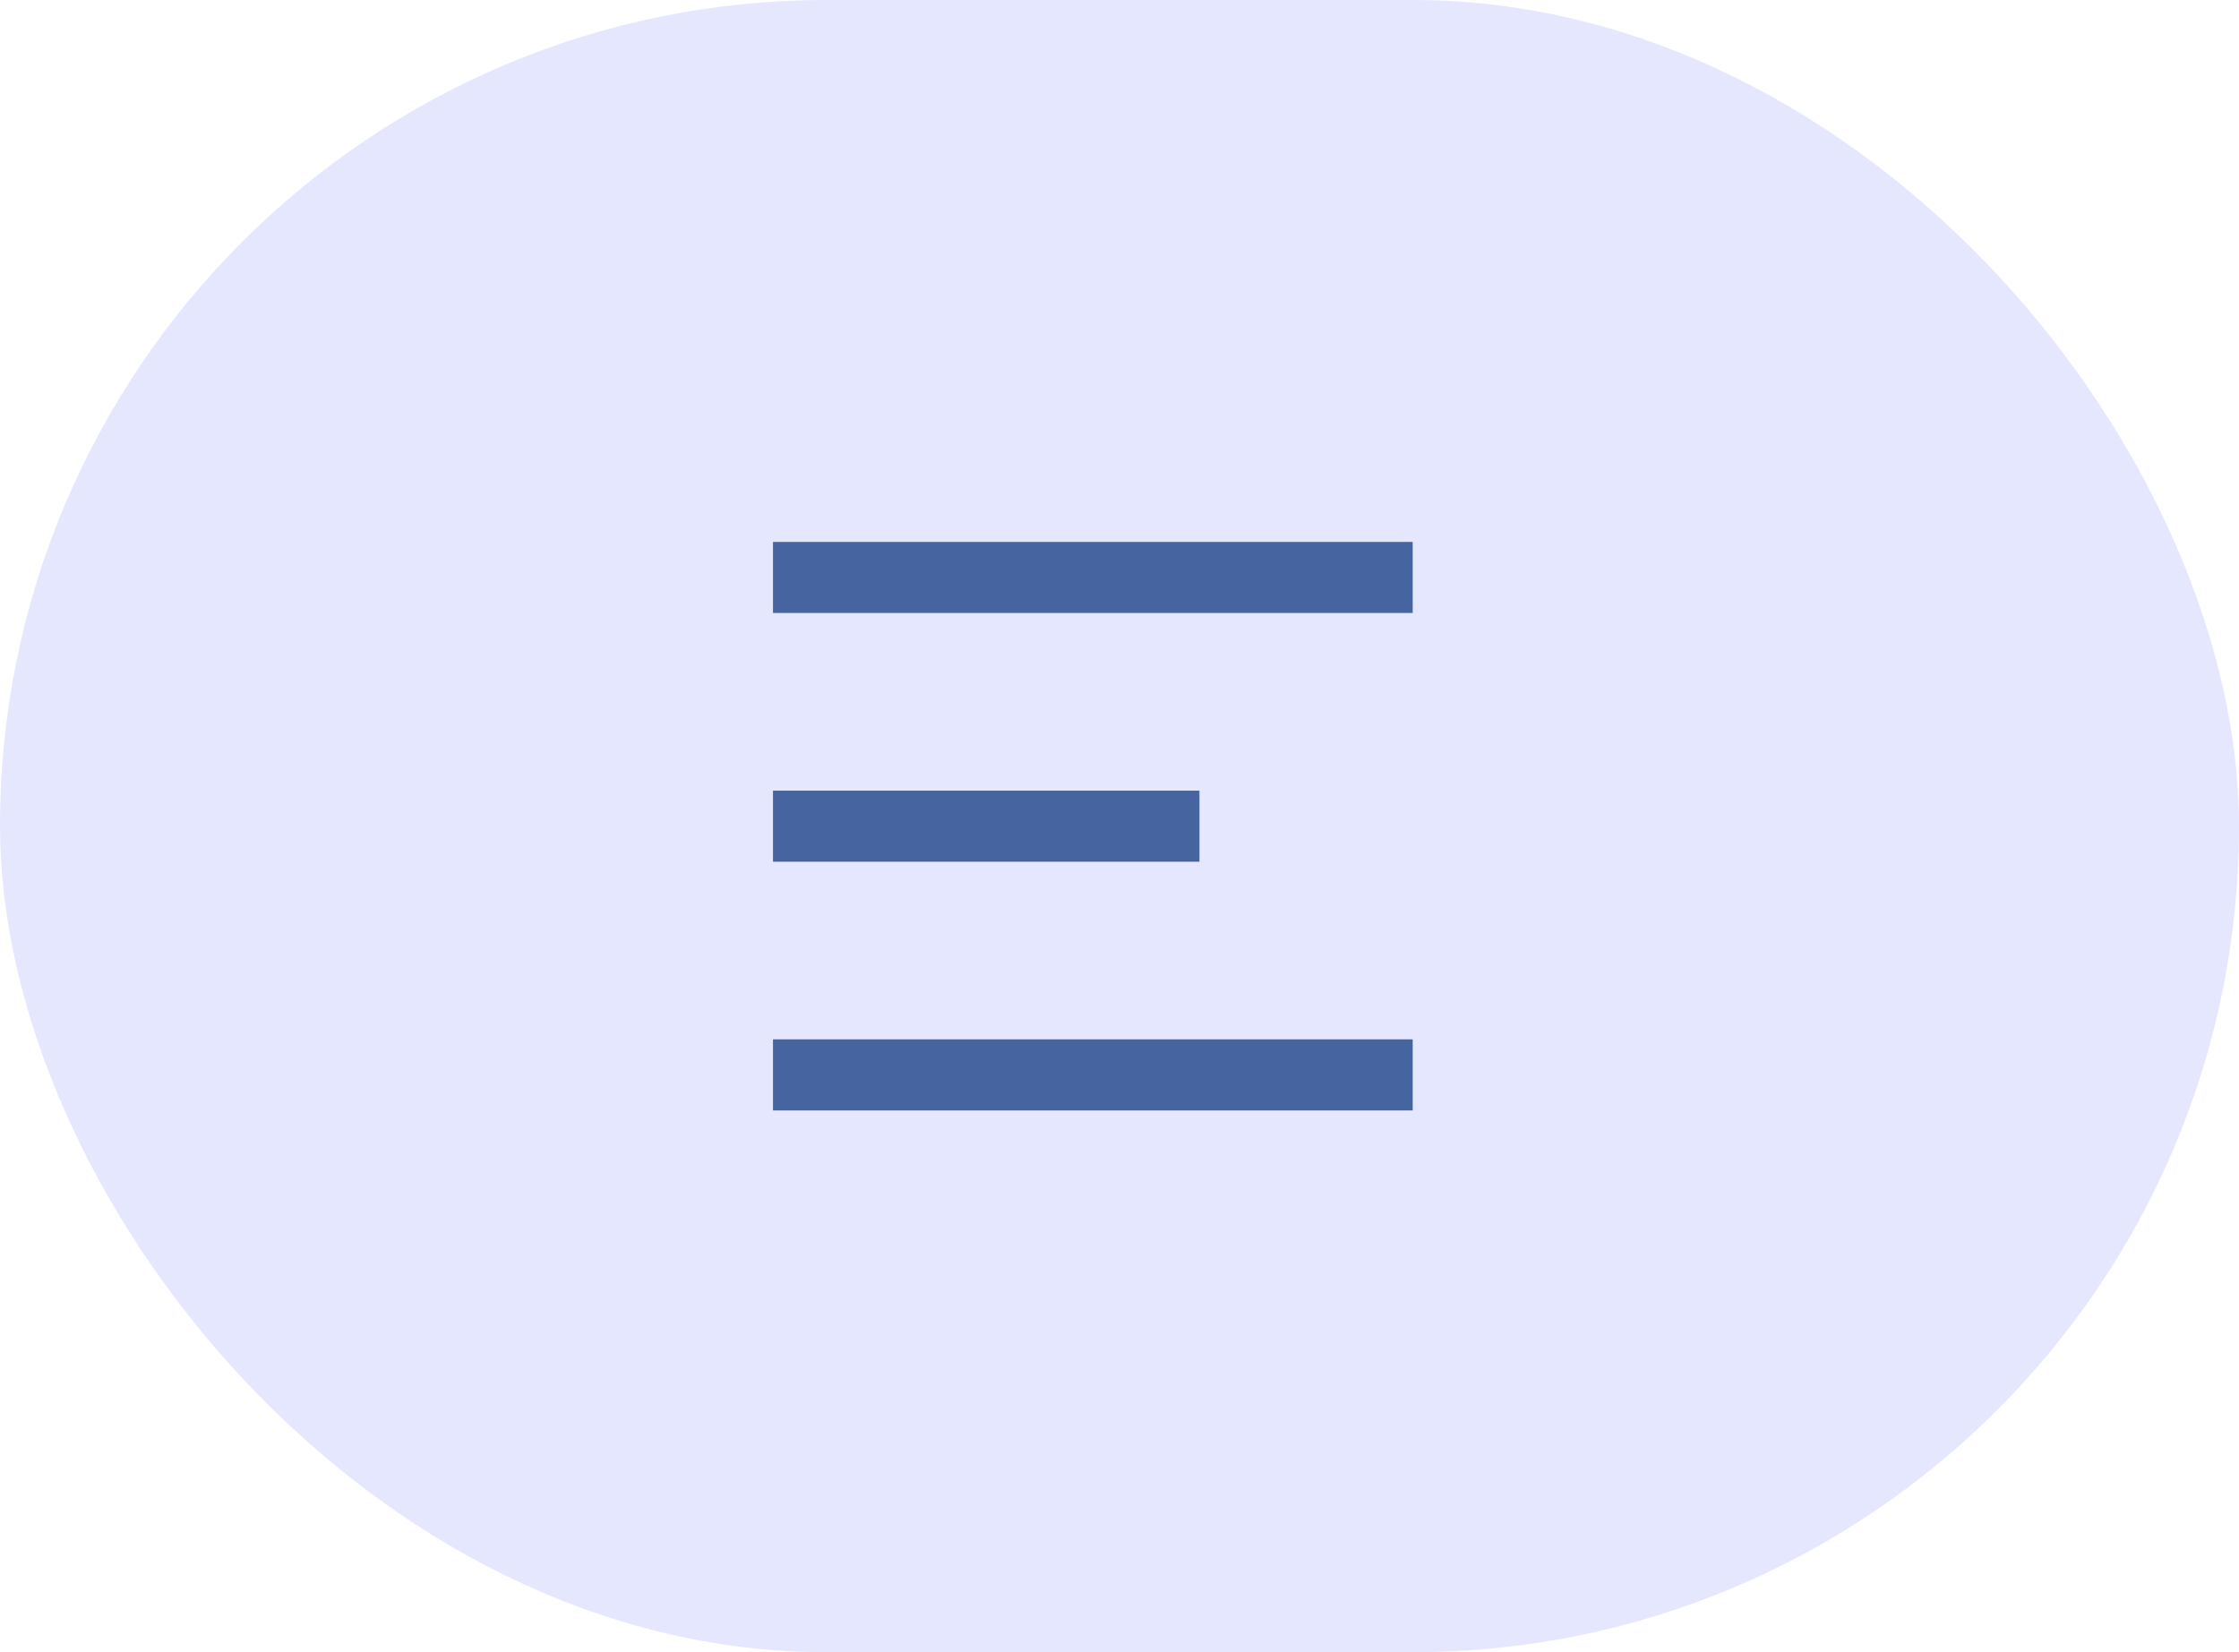 <?xml version="1.0" encoding="UTF-8"?> <svg xmlns="http://www.w3.org/2000/svg" width="42" height="31" viewBox="0 0 42 31" fill="none"><rect width="42" height="31" rx="15.5" fill="#E5E7FF"></rect><path d="M14.5 10.168H26.5V11.501H14.5V10.168ZM14.5 14.835H22.5V16.168H14.5V14.835ZM14.5 19.501H26.5V20.835H14.5V19.501Z" fill="#46649F"></path></svg> 